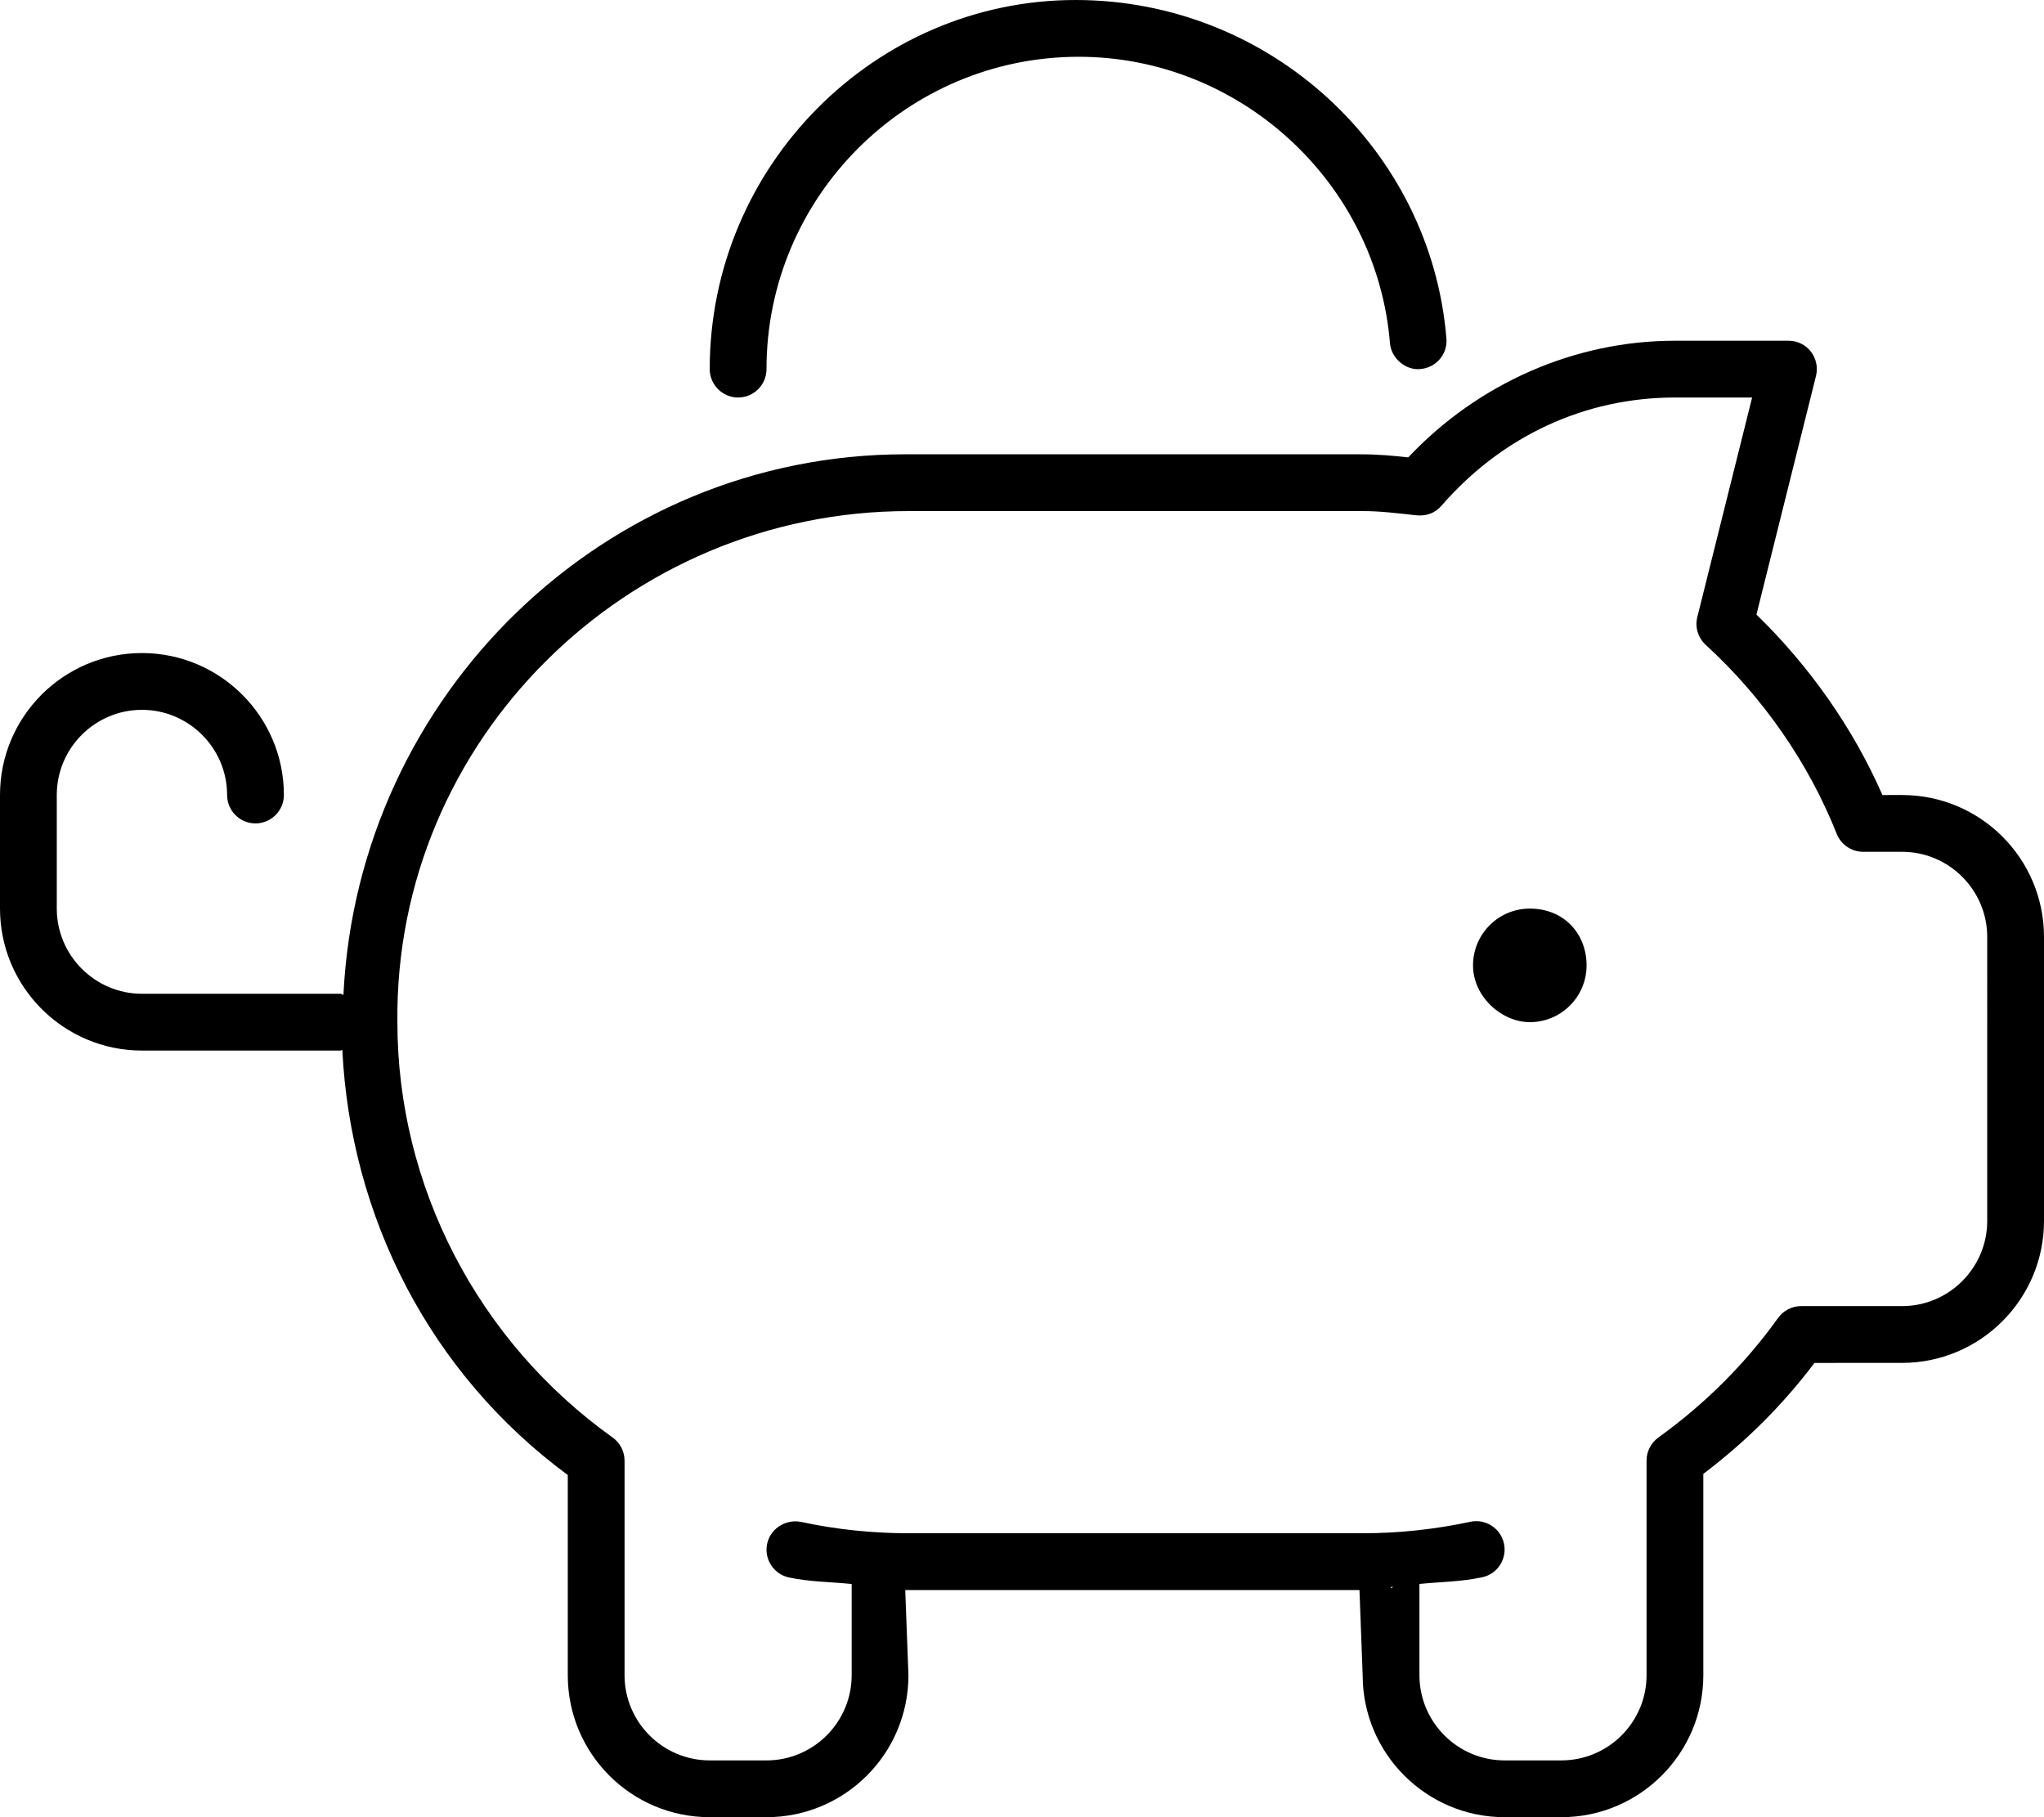 <svg xmlns="http://www.w3.org/2000/svg" viewBox="0 0 576 512"><!--! Font Awesome Pro 6.0.0-alpha3 by @fontawesome - https://fontawesome.com License - https://fontawesome.com/license (Commercial License) --><path d="M536 224l-5.534 .004c-8.25-18.84-20.5-36.25-35.5-50.85l16.78-67.22c.594-2.391 .062-4.922-1.438-6.859C508.8 97.14 506.5 96 504 96h-32c-28.16 0-55.41 11.93-75.16 32.87C392.6 128.4 388.4 128 383.1 128H255.1C170.4 128 100.9 195.7 96.78 280.3C96.48 280.3 96.3 280 96 280H40C26.78 280 16 269.2 16 256V224c0-13.23 10.78-24 24-24S64 210.8 64 224c0 4.422 3.594 8 8 8S80 228.4 80 224c0-22.06-17.94-40-40-40S0 201.9 0 224v32c0 22.06 17.94 40 40 40H96c.18 0 .285-.18 .463-.191C98.81 342.9 121.1 386.9 160 415.6V472C160 494.1 177.9 512 200 512h16C238.1 512 256 494.1 256 472L255.1 448h128L384 472c0 22.06 17.94 40 40 40h16c22.06 0 40-17.94 40-40l-.003-56.73c12.06-9.125 22.39-19.42 31.32-31.26L536 384c22.06 0 40-17.94 40-40v-80C576 241.9 558.1 224 536 224zM392 447.5c-.008 0-.018-.277-.027-.35c.199-.01 .393-.053 .592-.065C392.4 447.2 392.2 447.5 392 447.5zM560 344c0 13.23-10.78 24-24 24h-28.44c-2.594 0-5 1.25-6.5 3.344c-9.219 12.88-20.56 24.2-33.72 33.67C465.3 406.5 464 408.9 464 411.5V472c0 13.23-10.78 24-24 24h-16c-13.22 0-24-10.77-24-24v-25.71c5.916-.598 11.93-.631 17.69-1.887c4.312-.922 7.062-5.188 6.125-9.5c-.938-4.328-5.219-7.062-9.5-6.125C404.4 430.9 394.2 432 384 432H256c-10.25 0-20.47-1.078-30.31-3.203c-4.219-.828-8.562 1.828-9.5 6.141c-.938 4.328 1.812 8.578 6.125 9.516C228.1 445.7 234.1 445.7 240 446.3V472c0 13.23-10.78 24-24 24h-16c-13.22 0-24-10.77-24-24v-60.45c0-2.578-1.25-5.016-3.344-6.516c-38-27.09-60.67-70.84-60.67-117C111.1 208.6 176.6 144 256 144h128c4.631 0 8.883 .492 15.28 1.203c2.906 .234 5.188-.734 6.906-2.688C423.3 122.8 446.7 112 472 112h21.75l-15.44 61.83c-.719 2.844 .188 5.859 2.344 7.844c16.22 14.86 29 33.28 36.94 53.28C518.8 238 521.8 240 525 240H536c13.22 0 24 10.77 24 24V344zM431.1 256c-8.836 0-16 7.164-16 16S423.2 288 431.1 288c8.838 0 16-7.164 16-16S440.8 256 431.1 256zM208 112c4.406 0 8-3.578 8-8c0-48.53 39.47-88 88-88c45.44 0 83.97 35.42 87.69 80.66c.344 4.406 4.625 7.812 8.625 7.312C404.7 103.6 408 99.75 407.6 95.34C403.2 41.88 357.7 0 303.1 0C246.6 0 200 46.66 200 104C200 108.4 203.6 112 208 112z"/></svg>